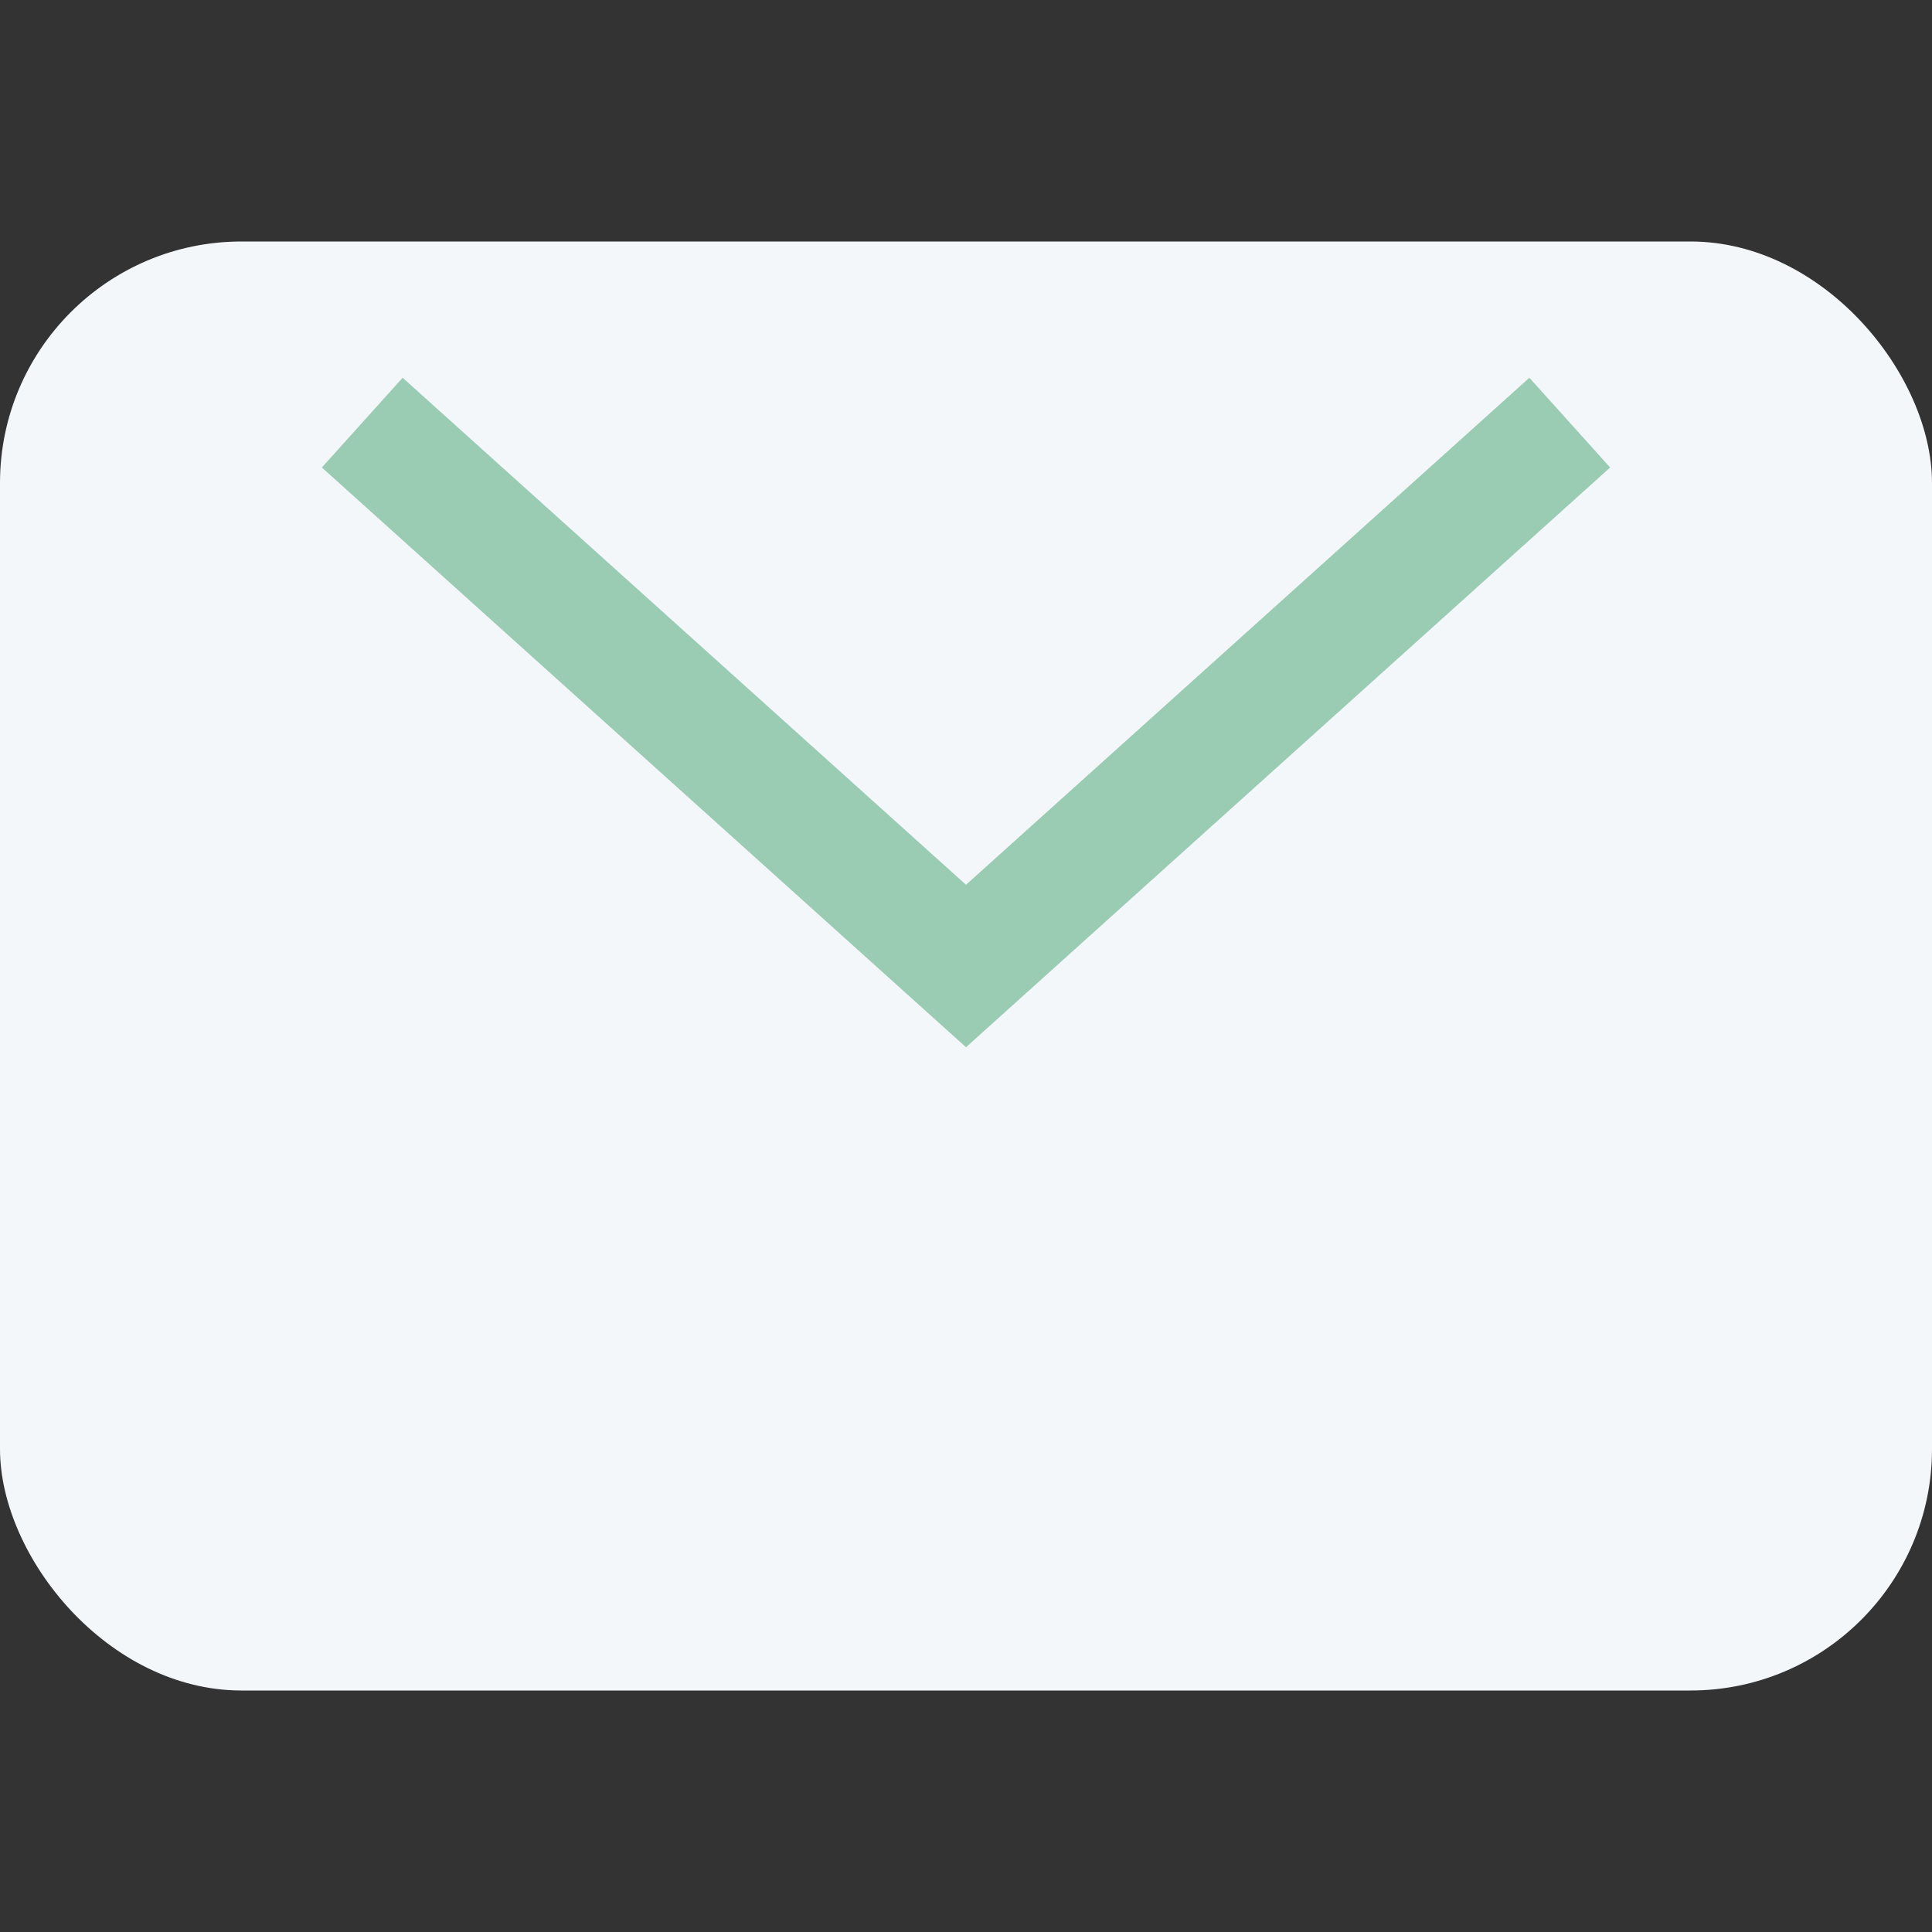 <?xml version="1.0" encoding="UTF-8"?>
<svg xmlns="http://www.w3.org/2000/svg" width="32" height="32" viewBox="0 0 32 32"><rect x="0" y="0" width="32" height="32" fill="#333333" stroke="none"/><rect fill="#F4F7FA" width="32" height="24" y="4" rx="4"/><path d="M6 7l10 9 10-9" stroke="#9ACBB3" stroke-width="2" fill="none"/></svg>